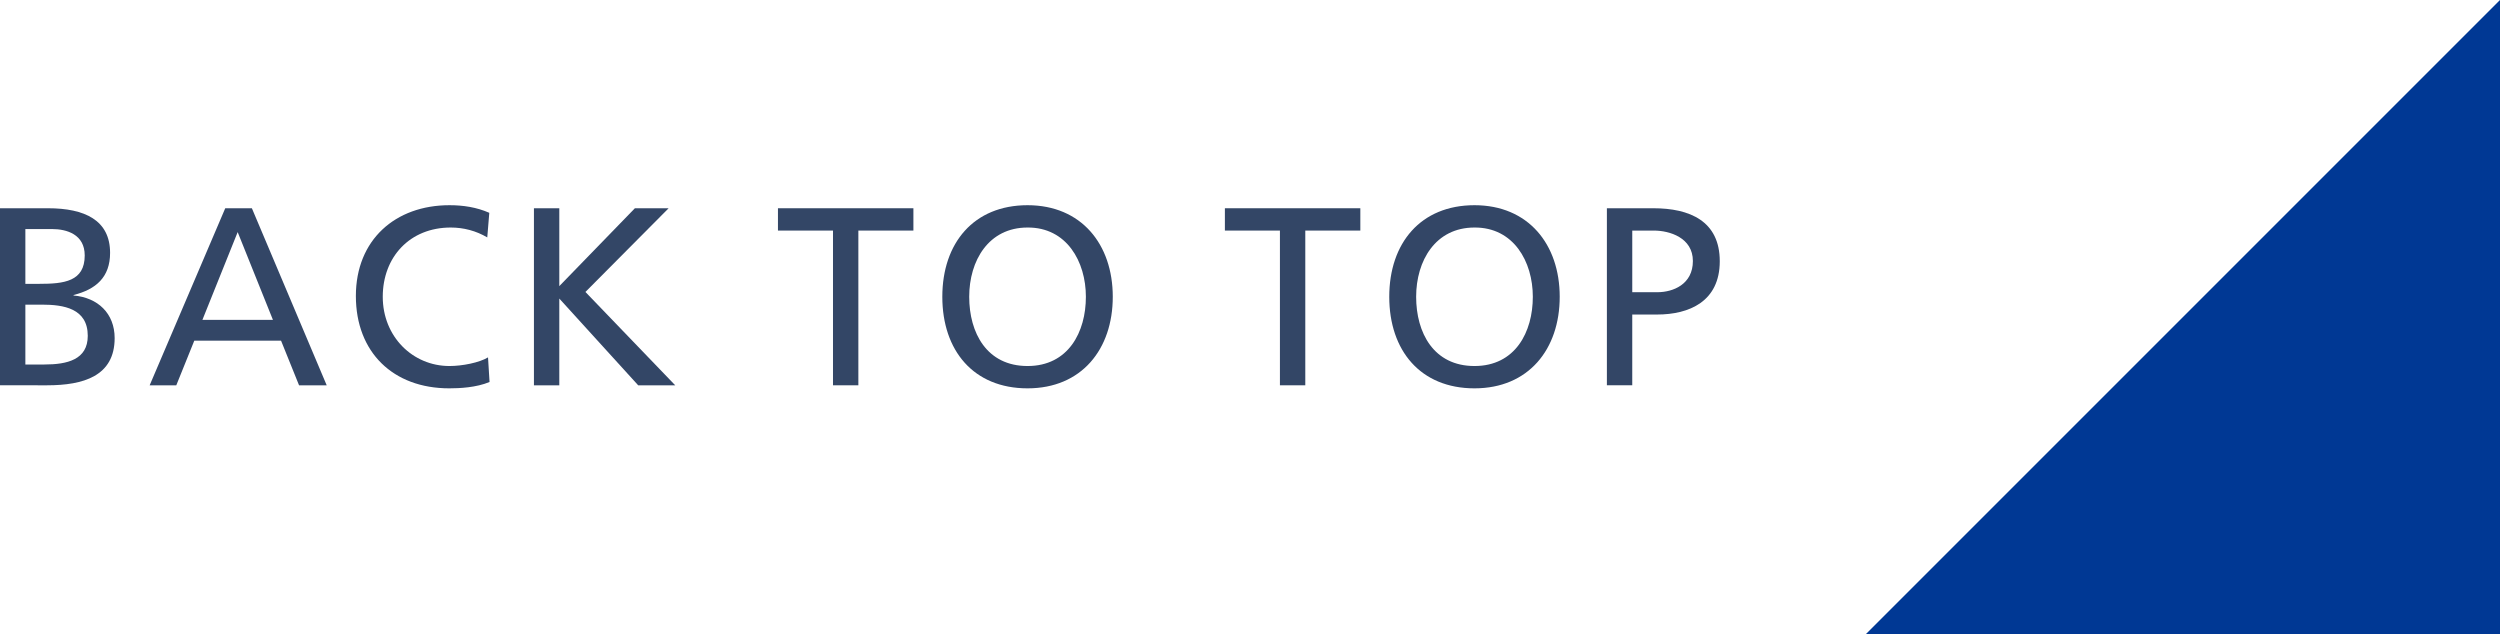 <?xml version="1.0" encoding="UTF-8"?><svg id="_レイヤー_2" xmlns="http://www.w3.org/2000/svg" viewBox="0 0 98.56 25"><defs><style>.cls-1{fill:#334666;}.cls-1,.cls-2{stroke-width:0px;}.cls-2{fill:#003894;}</style></defs><g id="_1.トップページ"><path class="cls-1" d="m0,8.21h1.89c1.45,0,2.45.47,2.45,1.76,0,.96-.56,1.44-1.44,1.66v.02c.95.08,1.62.7,1.62,1.68,0,1.5-1.24,1.86-2.66,1.86H0v-6.98Zm1,2.98h.55c.97,0,1.79-.09,1.79-1.12,0-.83-.71-1.04-1.29-1.04H1v2.16Zm0,3.18h.75c.9,0,1.71-.19,1.71-1.13,0-1.08-.95-1.23-1.81-1.23h-.65v2.36Z"/><path class="cls-1" d="m8.88,8.21h1.05l2.95,6.98h-1.09l-.71-1.76h-3.42l-.71,1.76h-1.05l2.98-6.98Zm.49.94l-1.39,3.46h2.78l-1.39-3.46Z"/><path class="cls-1" d="m19.21,9.36c-.44-.26-.93-.39-1.44-.39-1.61,0-2.68,1.16-2.68,2.73s1.18,2.73,2.63,2.73c.5,0,1.17-.13,1.52-.34l.06.97c-.53.22-1.18.25-1.59.25-2.21,0-3.68-1.42-3.68-3.64s1.56-3.58,3.69-3.58c.54,0,1.07.08,1.57.3l-.08.97Z"/><path class="cls-1" d="m21.05,8.21h1v3.07l2.98-3.07h1.33l-3.28,3.3,3.54,3.68h-1.46l-3.11-3.42v3.42h-1v-6.98Z"/><path class="cls-1" d="m32.84,9.09h-2.17v-.88h5.34v.88h-2.17v6.1h-1v-6.1Z"/><path class="cls-1" d="m40.51,8.09c2.12,0,3.36,1.54,3.36,3.61s-1.23,3.61-3.36,3.61-3.36-1.49-3.36-3.61,1.24-3.61,3.36-3.61Zm0,6.34c1.61,0,2.3-1.34,2.3-2.73s-.76-2.74-2.3-2.73c-1.54,0-2.3,1.31-2.3,2.73s.69,2.73,2.3,2.73Z"/><path class="cls-1" d="m50.46,9.09h-2.17v-.88h5.34v.88h-2.17v6.1h-1v-6.1Z"/><path class="cls-1" d="m58.13,8.09c2.12,0,3.36,1.54,3.36,3.61s-1.23,3.61-3.36,3.61-3.36-1.49-3.36-3.61,1.24-3.61,3.36-3.61Zm0,6.34c1.61,0,2.3-1.34,2.3-2.73s-.76-2.74-2.3-2.73c-1.54,0-2.3,1.31-2.3,2.73s.69,2.73,2.3,2.73Z"/><path class="cls-1" d="m63.35,8.21h1.83c1.43,0,2.62.5,2.62,2.09s-1.21,2.1-2.47,2.1h-.98v2.79h-1v-6.98Zm1,3.31h.99c.62,0,1.4-.31,1.4-1.23s-.92-1.2-1.54-1.2h-.85v2.43Z"/><polygon class="cls-2" points="73.56 25 98.56 25 98.56 0 73.56 25"/></g></svg>